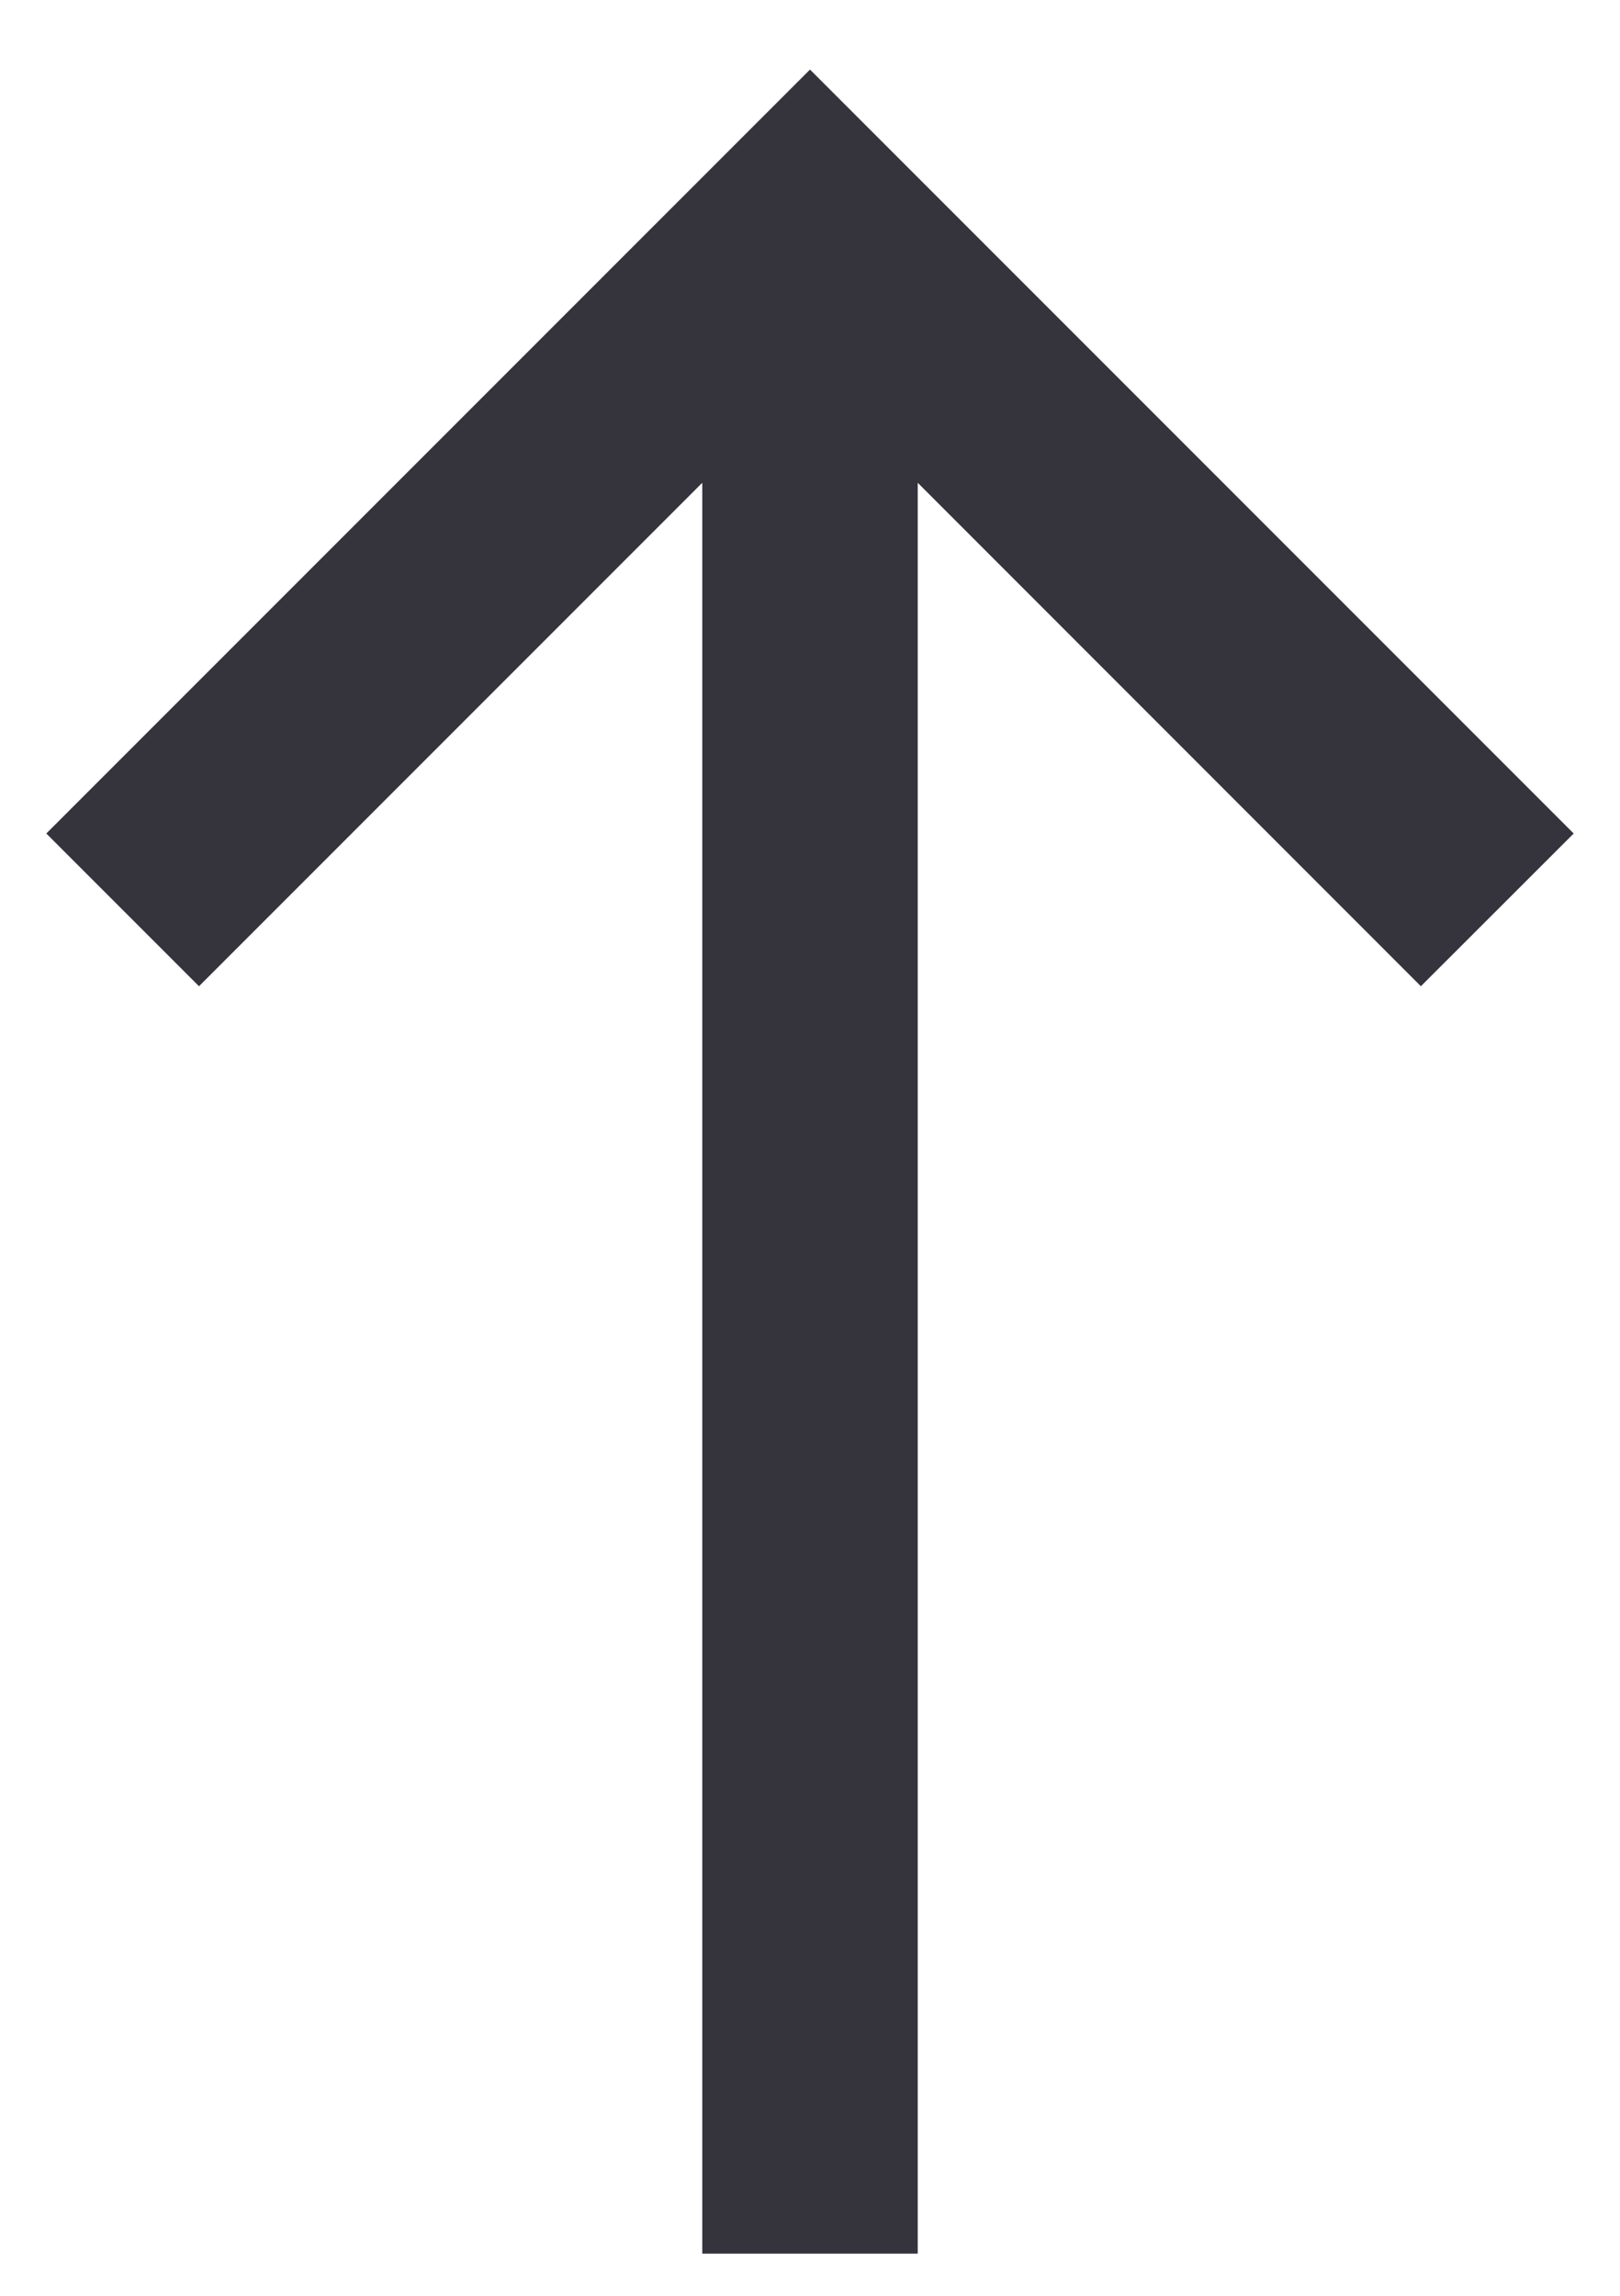 <svg width="12" height="17" viewBox="0 0 12 17" fill="none" xmlns="http://www.w3.org/2000/svg">
<path d="M0.343 6.172L1.474 7.303L5.202 3.575L5.202 16.688L6.798 16.688L6.798 3.575L10.525 7.303L11.657 6.172L6 0.515L0.343 6.172Z" fill="#35343D"/>
</svg>

